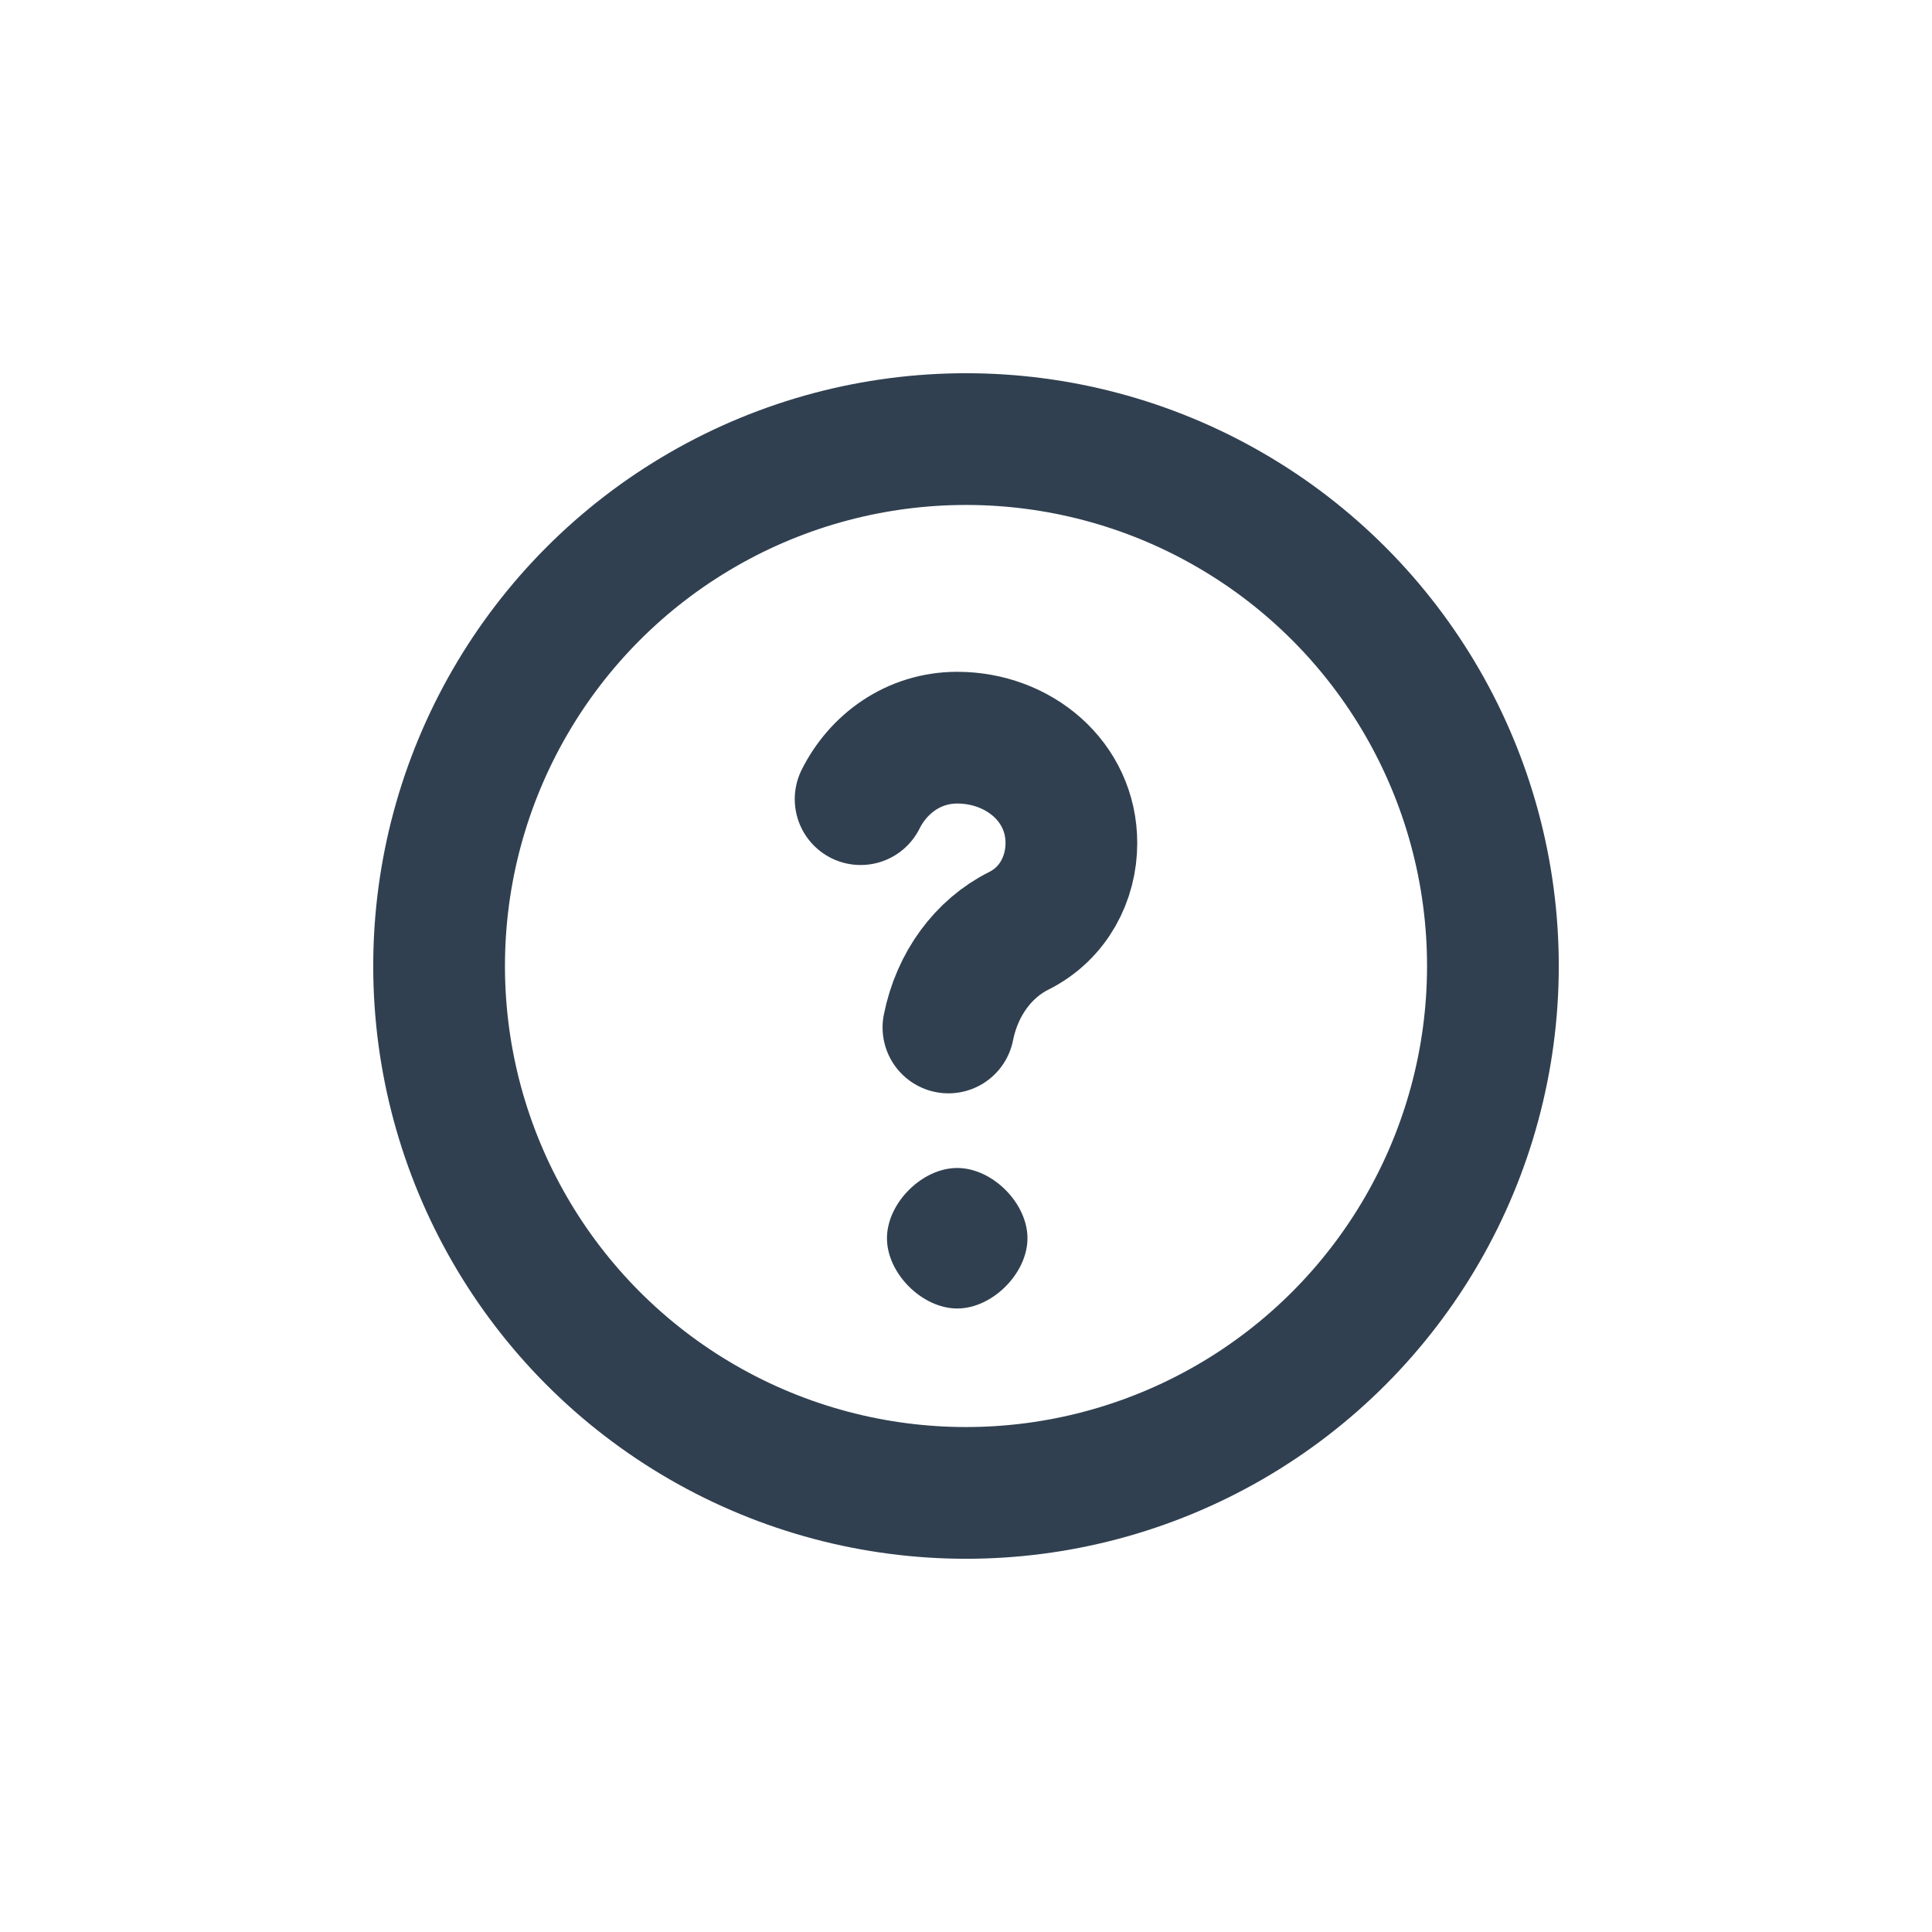 <?xml version="1.0" encoding="utf-8"?>
<!-- Generator: Adobe Illustrator 25.0.1, SVG Export Plug-In . SVG Version: 6.00 Build 0)  -->
<svg version="1.1" id="Layer_1" xmlns="http://www.w3.org/2000/svg" xmlns:xlink="http://www.w3.org/1999/xlink" x="0px" y="0px"
	 viewBox="0 0 22 22" style="enable-background:new 0 0 22 22;" xml:space="preserve">
<style type="text/css">
	.st0{fill:none;stroke:#304050;stroke-width:1.5;stroke-linecap:round;stroke-linejoin:round;}
	.st1{fill-rule:evenodd;clip-rule:evenodd;fill:#304050;}
</style>
<circle class="st0" cx="11" cy="11" r="6"/>
<path class="st0" d="M9.8,9.1c0.2-0.4,0.6-0.7,1.1-0.7c0.7,0,1.3,0.5,1.3,1.2c0,0.4-0.2,0.8-0.6,1c-0.4,0.2-0.7,0.6-0.8,1.1"/>
<path class="st1" d="M11.7,14.1c0-0.4-0.4-0.8-0.8-0.8s-0.8,0.4-0.8,0.8c0,0.4,0.4,0.8,0.8,0.8S11.7,14.5,11.7,14.1z"/>
</svg>
